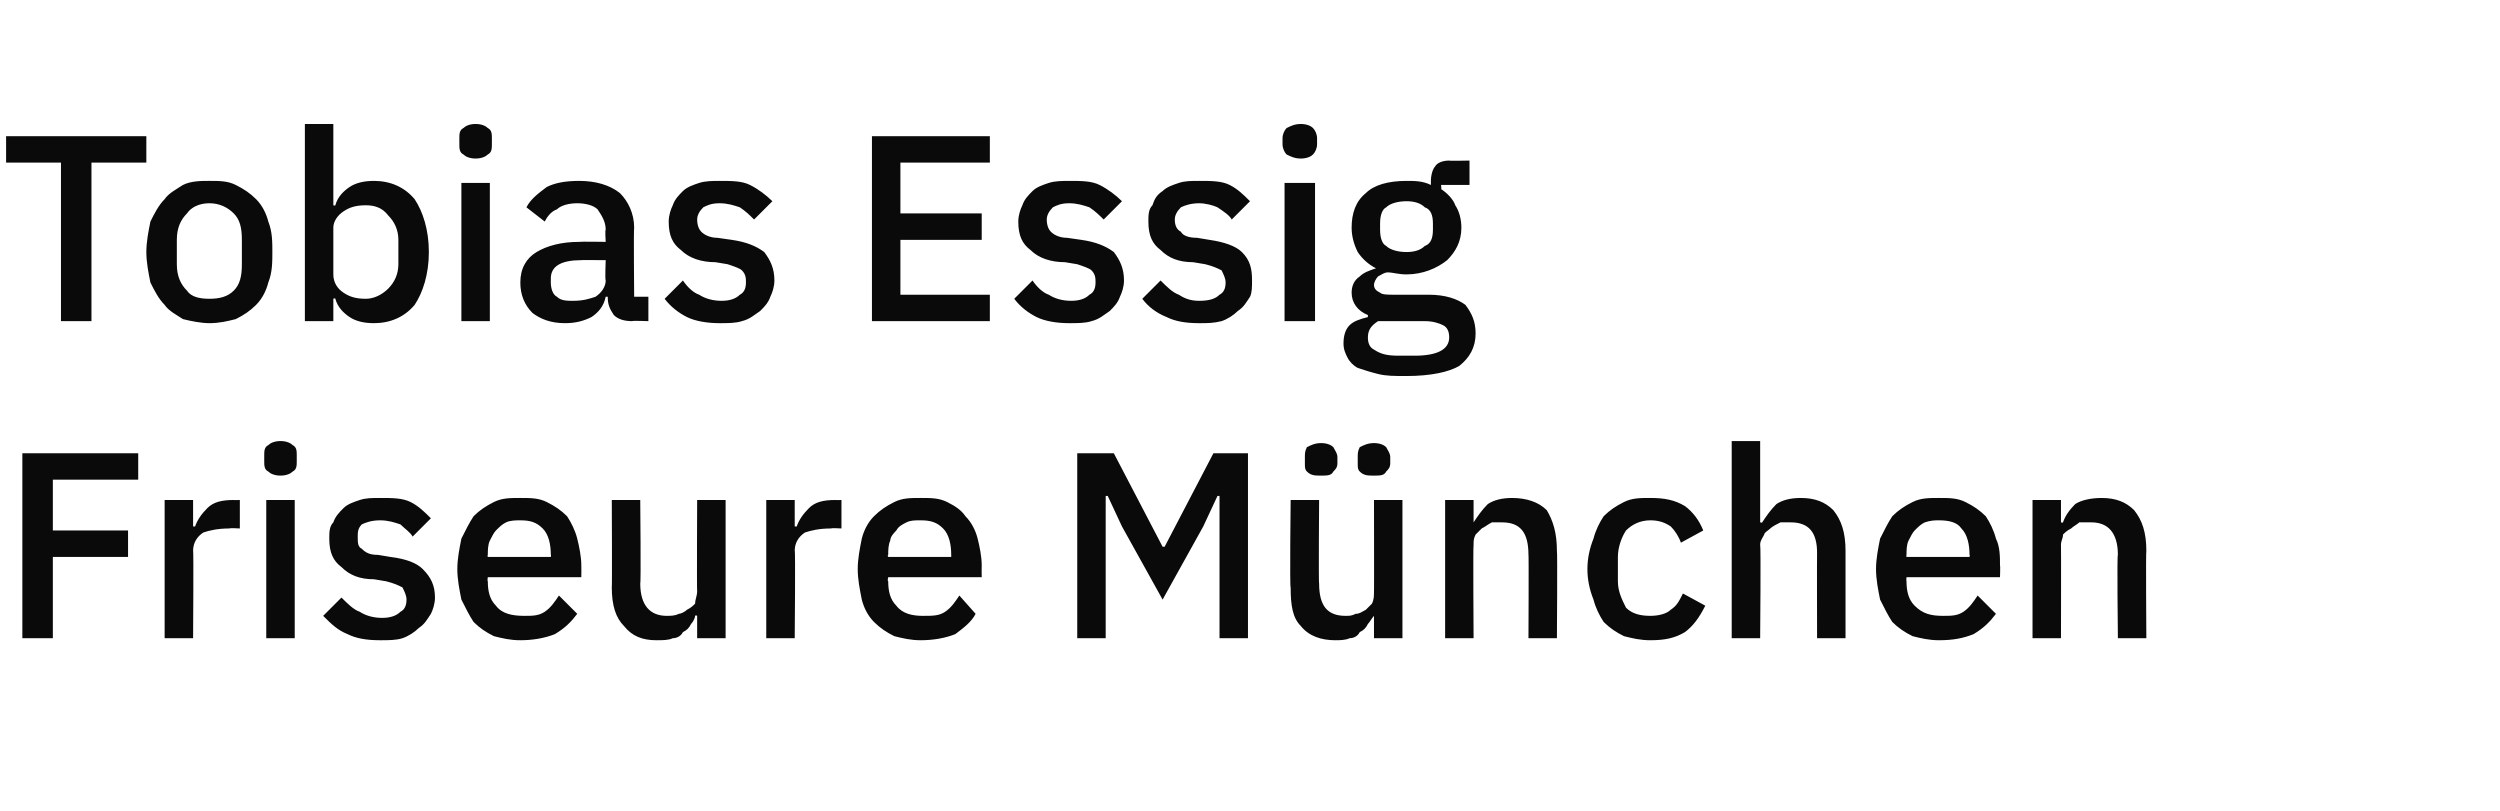 <?xml version="1.0" standalone="no"?><!DOCTYPE svg PUBLIC "-//W3C//DTD SVG 1.1//EN" "http://www.w3.org/Graphics/SVG/1.1/DTD/svg11.dtd"><svg xmlns="http://www.w3.org/2000/svg" version="1.1" width="123px" height="39.9px" viewBox="0 -1 123 39.9" style="top:-1px"><desc>Tobias Essig Friseure M nchen</desc><defs/><g id="Polygon232264"><path d="m1.1 30.4l0-9.1l5.7 0l0 1.3l-4.2 0l0 2.5l3.7 0l0 1.3l-3.7 0l0 4l-1.5 0zm7 0l0-6.8l1.4 0l0 1.3c0 0 .09.01.1 0c.1-.3.3-.6.6-.9c.3-.3.7-.4 1.3-.4c-.05.01.3 0 .3 0l0 1.4c0 0-.53-.03-.5 0c-.6 0-1 .1-1.3.2c-.3.2-.5.5-.5.9c.03-.05 0 4.3 0 4.3l-1.4 0zm5.7-8c-.3 0-.5-.1-.6-.2c-.2-.1-.2-.3-.2-.5c0 0 0-.3 0-.3c0-.2 0-.4.2-.5c.1-.1.3-.2.6-.2c.3 0 .5.1.6.2c.2.1.2.3.2.5c0 0 0 .3 0 .3c0 .2 0 .4-.2.5c-.1.1-.3.2-.6.2zm-.7 1.2l1.4 0l0 6.8l-1.4 0l0-6.8zm5.6 6.9c-.7 0-1.2-.1-1.6-.3c-.5-.2-.8-.5-1.2-.9c0 0 .9-.9.9-.9c.3.3.6.6.9.7c.3.2.7.3 1.1.3c.4 0 .7-.1.9-.3c.2-.1.3-.3.3-.6c0-.2-.1-.4-.2-.6c-.2-.1-.4-.2-.8-.3c0 0-.6-.1-.6-.1c-.7 0-1.2-.2-1.6-.6c-.4-.3-.6-.7-.6-1.4c0-.3 0-.6.2-.8c.1-.3.3-.5.5-.7c.2-.2.5-.3.8-.4c.3-.1.6-.1 1-.1c.6 0 1.1 0 1.5.2c.4.2.7.5 1 .8c0 0-.9.9-.9.9c-.1-.2-.4-.4-.6-.6c-.3-.1-.6-.2-1-.2c-.4 0-.7.1-.9.2c-.2.2-.2.4-.2.6c0 .3 0 .5.2.6c.2.2.4.3.8.3c0 0 .6.1.6.1c.8.1 1.3.3 1.6.6c.4.4.6.8.6 1.4c0 .3-.1.6-.2.8c-.2.3-.3.5-.6.7c-.2.2-.5.4-.8.5c-.3.1-.7.1-1.1.1zm6.9 0c-.5 0-.9-.1-1.3-.2c-.4-.2-.7-.4-1-.7c-.2-.3-.4-.7-.6-1.1c-.1-.5-.2-1-.2-1.5c0-.5.1-1 .2-1.5c.2-.4.4-.8.6-1.1c.3-.3.6-.5 1-.7c.4-.2.8-.2 1.3-.2c.5 0 .9 0 1.3.2c.4.2.7.4 1 .7c.2.3.4.7.5 1.1c.1.4.2.9.2 1.3c.01.02 0 .6 0 .6l-4.6 0c0 0-.03.17 0 .2c0 .5.1.9.4 1.2c.3.4.8.5 1.4.5c.4 0 .7 0 1-.2c.3-.2.5-.5.7-.8c0 0 .9.9.9.9c-.3.4-.6.7-1.1 1c-.5.2-1.1.3-1.7.3zm0-5.9c-.2 0-.5 0-.7.1c-.2.1-.3.2-.5.4c-.1.1-.2.3-.3.5c-.1.2-.1.5-.1.7c-.03.03 0 .1 0 .1l3.1 0c0 0 .02-.11 0-.1c0-.5-.1-1-.4-1.3c-.3-.3-.6-.4-1.1-.4zm8.7 4.7c0 0-.07-.05-.1 0c0 .1-.1.3-.2.4c-.1.2-.2.3-.4.4c-.1.2-.3.3-.5.3c-.2.1-.5.1-.8.1c-.7 0-1.2-.2-1.6-.7c-.4-.4-.6-1-.6-1.9c.02.01 0-4.3 0-4.3l1.4 0c0 0 .04 4.13 0 4.1c0 1.1.5 1.6 1.3 1.6c.2 0 .4 0 .6-.1c.1 0 .3-.1.4-.2c.2-.1.3-.2.4-.3c0-.2.1-.4.1-.6c-.02.03 0-4.5 0-4.5l1.4 0l0 6.8l-1.4 0l0-1.1zm3.4 1.1l0-6.8l1.4 0l0 1.3c0 0 .11.01.1 0c.1-.3.3-.6.6-.9c.3-.3.7-.4 1.3-.4c-.03.01.3 0 .3 0l0 1.4c0 0-.52-.03-.5 0c-.6 0-1 .1-1.3.2c-.3.2-.5.5-.5.9c.04-.05 0 4.3 0 4.3l-1.4 0zm7.6.1c-.5 0-.9-.1-1.3-.2c-.4-.2-.7-.4-1-.7c-.3-.3-.5-.7-.6-1.1c-.1-.5-.2-1-.2-1.5c0-.5.1-1 .2-1.5c.1-.4.3-.8.6-1.1c.3-.3.6-.5 1-.7c.4-.2.8-.2 1.3-.2c.5 0 .9 0 1.3.2c.4.2.7.4.9.7c.3.3.5.7.6 1.1c.1.4.2.9.2 1.3c-.01.02 0 .6 0 .6l-4.6 0c0 0-.05.17 0 .2c0 .5.1.9.4 1.2c.3.4.8.5 1.3.5c.5 0 .8 0 1.1-.2c.3-.2.5-.5.7-.8c0 0 .8.9.8.9c-.2.4-.6.7-1 1c-.5.2-1.1.3-1.7.3zm0-5.9c-.3 0-.5 0-.7.1c-.2.1-.4.2-.5.4c-.1.1-.3.3-.3.5c-.1.2-.1.5-.1.7c-.05.03 0 .1 0 .1l3.1 0c0 0 0-.11 0-.1c0-.5-.1-1-.4-1.3c-.3-.3-.6-.4-1.1-.4zm14.7-1.2l-.1 0l-.7 1.5l-2 3.6l-2-3.6l-.7-1.5l-.1 0l0 7l-1.4 0l0-9.1l1.8 0l2.4 4.6l.1 0l2.4-4.6l1.7 0l0 9.1l-1.4 0l0-7zm7.6 5.9c0 0-.04-.05 0 0c-.1.1-.2.3-.3.4c-.1.2-.2.3-.4.4c-.1.2-.3.3-.5.3c-.2.1-.5.1-.7.1c-.7 0-1.3-.2-1.7-.7c-.4-.4-.5-1-.5-1.9c-.05.01 0-4.3 0-4.3l1.4 0c0 0-.03 4.13 0 4.1c0 1.1.4 1.6 1.3 1.6c.2 0 .3 0 .5-.1c.2 0 .3-.1.5-.2c.1-.1.2-.2.3-.3c.1-.2.1-.4.1-.6c.01.03 0-4.5 0-4.5l1.4 0l0 6.8l-1.4 0l0-1.1zm-2.6-6.9c-.3 0-.5 0-.7-.2c-.1-.1-.1-.2-.1-.4c0 0 0-.3 0-.3c0-.2 0-.3.1-.5c.2-.1.4-.2.7-.2c.3 0 .5.1.6.2c.1.2.2.3.2.5c0 0 0 .3 0 .3c0 .2-.1.3-.2.4c-.1.2-.3.2-.6.2zm2.6 0c-.3 0-.5 0-.7-.2c-.1-.1-.1-.2-.1-.4c0 0 0-.3 0-.3c0-.2 0-.3.1-.5c.2-.1.4-.2.7-.2c.3 0 .5.1.6.2c.1.2.2.3.2.5c0 0 0 .3 0 .3c0 .2-.1.3-.2.4c-.1.2-.3.2-.6.2zm3.5 8l0-6.8l1.4 0l0 1.1c0 0 .04.03 0 0c.2-.3.4-.6.7-.9c.3-.2.7-.3 1.2-.3c.7 0 1.3.2 1.7.6c.3.5.5 1.1.5 2c.03-.02 0 4.3 0 4.3l-1.4 0c0 0 .02-4.14 0-4.1c0-1.1-.4-1.6-1.3-1.6c-.1 0-.3 0-.5 0c-.2.1-.3.2-.5.3c-.1.1-.2.2-.3.3c-.1.2-.1.3-.1.5c-.03.05 0 4.6 0 4.6l-1.4 0zm10.1.1c-.5 0-.9-.1-1.3-.2c-.4-.2-.7-.4-1-.7c-.2-.3-.4-.7-.5-1.1c-.2-.5-.3-1-.3-1.5c0-.5.1-1 .3-1.5c.1-.4.3-.8.5-1.1c.3-.3.6-.5 1-.7c.4-.2.8-.2 1.3-.2c.7 0 1.2.1 1.7.4c.4.3.7.7.9 1.2c0 0-1.1.6-1.1.6c-.1-.3-.3-.6-.5-.8c-.3-.2-.6-.3-1-.3c-.5 0-.9.2-1.2.5c-.2.3-.4.8-.4 1.3c0 0 0 1.2 0 1.2c0 .5.2.9.4 1.3c.3.3.7.4 1.2.4c.4 0 .8-.1 1-.3c.3-.2.4-.4.6-.8c0 0 1.1.6 1.1.6c-.3.6-.6 1-1 1.3c-.5.3-1 .4-1.7.4zm4-9.8l1.4 0l0 4c0 0 .11.03.1 0c.2-.3.4-.6.7-.9c.3-.2.7-.3 1.2-.3c.7 0 1.2.2 1.6.6c.4.5.6 1.1.6 2c0-.02 0 4.3 0 4.3l-1.4 0c0 0-.01-4.15 0-4.2c0-1-.4-1.5-1.3-1.5c-.2 0-.3 0-.5 0c-.2.1-.4.2-.5.3c-.1.1-.3.2-.3.3c-.1.2-.2.3-.2.5c.04.03 0 4.6 0 4.6l-1.4 0l0-9.7zm10.2 9.8c-.5 0-.9-.1-1.3-.2c-.4-.2-.7-.4-1-.7c-.2-.3-.4-.7-.6-1.1c-.1-.5-.2-1-.2-1.5c0-.5.1-1 .2-1.5c.2-.4.4-.8.6-1.1c.3-.3.6-.5 1-.7c.4-.2.8-.2 1.3-.2c.5 0 .9 0 1.3.2c.4.2.7.4 1 .7c.2.3.4.7.5 1.1c.2.4.2.9.2 1.3c.02.02 0 .6 0 .6l-4.6 0c0 0-.02.17 0 .2c0 .5.1.9.4 1.2c.4.4.8.5 1.4.5c.4 0 .7 0 1-.2c.3-.2.5-.5.7-.8c0 0 .9.9.9.9c-.3.4-.6.7-1.1 1c-.5.2-1 .3-1.7.3zm0-5.9c-.2 0-.4 0-.7.1c-.2.1-.3.2-.5.4c-.1.1-.2.3-.3.5c-.1.2-.1.5-.1.7c-.02.03 0 .1 0 .1l3.1 0c0 0 .03-.11 0-.1c0-.5-.1-1-.4-1.3c-.2-.3-.6-.4-1.1-.4zm4.6 5.8l0-6.8l1.4 0l0 1.1c0 0 .08.03.1 0c.1-.3.3-.6.6-.9c.3-.2.8-.3 1.3-.3c.7 0 1.2.2 1.6.6c.4.5.6 1.1.6 2c-.03-.02 0 4.3 0 4.3l-1.4 0c0 0-.05-4.14 0-4.1c0-1.1-.5-1.6-1.3-1.6c-.2 0-.4 0-.6 0c-.1.1-.3.2-.4.3c-.2.1-.3.2-.4.3c0 .2-.1.3-.1.5c.01.05 0 4.6 0 4.6l-1.4 0z" stroke="none" fill="#0a0a0a"/></g><g id="Polygon232263"><path d="m4.5 7l0 7.8l-1.5 0l0-7.8l-2.7 0l0-1.3l6.9 0l0 1.3l-2.7 0zm5.8 7.9c-.4 0-.9-.1-1.3-.2c-.3-.2-.7-.4-.9-.7c-.3-.3-.5-.7-.7-1.1c-.1-.5-.2-1-.2-1.5c0-.5.1-1 .2-1.5c.2-.4.4-.8.7-1.1c.2-.3.6-.5.9-.7c.4-.2.9-.2 1.3-.2c.5 0 .9 0 1.3.2c.4.2.7.4 1 .7c.3.3.5.7.6 1.1c.2.5.2 1 .2 1.5c0 .5 0 1-.2 1.5c-.1.4-.3.8-.6 1.1c-.3.3-.6.5-1 .7c-.4.1-.8.2-1.3.2zm0-1.2c.5 0 .9-.1 1.2-.4c.3-.3.4-.7.4-1.3c0 0 0-1.2 0-1.2c0-.6-.1-1-.4-1.3c-.3-.3-.7-.5-1.2-.5c-.5 0-.9.2-1.1.5c-.3.3-.5.7-.5 1.3c0 0 0 1.2 0 1.2c0 .6.2 1 .5 1.3c.2.3.6.4 1.1.4zm4.7-8.6l1.4 0l0 4c0 0 .08.03.1 0c.1-.4.4-.7.7-.9c.3-.2.7-.3 1.2-.3c.8 0 1.5.3 2 .9c.4.6.7 1.5.7 2.6c0 1.1-.3 2-.7 2.6c-.5.6-1.2.9-2 .9c-.5 0-.9-.1-1.2-.3c-.3-.2-.6-.5-.7-.9c-.02-.05-.1 0-.1 0l0 1.1l-1.4 0l0-9.7zm3 8.6c.4 0 .8-.2 1.1-.5c.3-.3.5-.7.5-1.2c0 0 0-1.2 0-1.2c0-.5-.2-.9-.5-1.2c-.3-.4-.7-.5-1.1-.5c-.5 0-.8.1-1.1.3c-.3.2-.5.5-.5.8c0 0 0 2.3 0 2.3c0 .4.2.7.5.9c.3.2.6.3 1.1.3zm5.4-6.9c-.3 0-.5-.1-.6-.2c-.2-.1-.2-.3-.2-.5c0 0 0-.3 0-.3c0-.2 0-.4.2-.5c.1-.1.3-.2.6-.2c.3 0 .5.1.6.2c.2.1.2.3.2.5c0 0 0 .3 0 .3c0 .2 0 .4-.2.5c-.1.1-.3.2-.6.2zm-.7 1.2l1.4 0l0 6.8l-1.4 0l0-6.8zm8.4 6.8c-.4 0-.7-.1-.9-.3c-.2-.3-.3-.5-.3-.9c0 0-.1 0-.1 0c-.1.5-.4.8-.7 1c-.4.2-.8.3-1.3.3c-.7 0-1.2-.2-1.6-.5c-.4-.4-.6-.9-.6-1.5c0-.7.3-1.2.8-1.5c.5-.3 1.2-.5 2.1-.5c.03-.02 1.3 0 1.3 0c0 0-.04-.59 0-.6c0-.4-.2-.7-.4-1c-.2-.2-.6-.3-1-.3c-.4 0-.8.1-1 .3c-.3.1-.5.4-.6.6c0 0-.9-.7-.9-.7c.2-.4.6-.7 1-1c.4-.2.9-.3 1.6-.3c.8 0 1.5.2 2 .6c.4.4.7 1 .7 1.7c-.03.02 0 3.4 0 3.4l.7 0l0 1.2c0 0-.8-.03-.8 0zm-2.9-1c.5 0 .8-.1 1.1-.2c.3-.2.5-.5.5-.8c-.04-.03 0-1 0-1c0 0-1.24-.01-1.2 0c-1 0-1.5.3-1.5.9c0 0 0 .2 0 .2c0 .3.1.6.3.7c.2.2.5.2.8.2zm7.2 1.1c-.6 0-1.2-.1-1.6-.3c-.4-.2-.8-.5-1.1-.9c0 0 .9-.9.9-.9c.2.3.5.6.8.7c.3.2.7.3 1.1.3c.4 0 .7-.1.9-.3c.2-.1.3-.3.3-.6c0-.2 0-.4-.2-.6c-.1-.1-.4-.2-.7-.3c0 0-.6-.1-.6-.1c-.7 0-1.3-.2-1.7-.6c-.4-.3-.6-.7-.6-1.4c0-.3.1-.6.2-.8c.1-.3.3-.5.5-.7c.2-.2.5-.3.8-.4c.3-.1.7-.1 1-.1c.6 0 1.1 0 1.5.2c.4.2.8.5 1.1.8c0 0-.9.9-.9.9c-.2-.2-.4-.4-.7-.6c-.3-.1-.6-.2-1-.2c-.4 0-.6.1-.8.2c-.2.2-.3.4-.3.6c0 .3.1.5.2.6c.2.2.5.3.8.3c0 0 .7.1.7.1c.7.1 1.2.3 1.6.6c.3.4.5.8.5 1.4c0 .3-.1.6-.2.8c-.1.3-.3.5-.5.7c-.3.2-.5.4-.9.5c-.3.1-.7.1-1.1.1zm7.5-.1l0-9.1l5.8 0l0 1.3l-4.4 0l0 2.5l4 0l0 1.3l-4 0l0 2.7l4.4 0l0 1.3l-5.8 0zm9.7.1c-.6 0-1.2-.1-1.6-.3c-.4-.2-.8-.5-1.1-.9c0 0 .9-.9.9-.9c.2.3.5.6.8.7c.3.2.7.3 1.1.3c.4 0 .7-.1.9-.3c.2-.1.3-.3.3-.6c0-.2 0-.4-.2-.6c-.1-.1-.4-.2-.7-.3c0 0-.6-.1-.6-.1c-.7 0-1.3-.2-1.7-.6c-.4-.3-.6-.7-.6-1.4c0-.3.1-.6.2-.8c.1-.3.3-.5.5-.7c.2-.2.5-.3.8-.4c.3-.1.7-.1 1-.1c.6 0 1.1 0 1.5.2c.4.2.8.5 1.1.8c0 0-.9.9-.9.9c-.2-.2-.4-.4-.7-.6c-.3-.1-.6-.2-1-.2c-.4 0-.6.1-.8.2c-.2.2-.3.4-.3.6c0 .3.1.5.2.6c.2.2.5.3.8.3c0 0 .7.1.7.1c.7.1 1.2.3 1.6.6c.3.4.5.8.5 1.4c0 .3-.1.6-.2.8c-.1.3-.3.5-.5.7c-.3.2-.5.4-.9.5c-.3.1-.7.1-1.1.1zm6.4 0c-.7 0-1.2-.1-1.6-.3c-.5-.2-.9-.5-1.2-.9c0 0 .9-.9.9-.9c.3.3.6.6.9.7c.3.2.6.3 1 .3c.5 0 .8-.1 1-.3c.2-.1.3-.3.3-.6c0-.2-.1-.4-.2-.6c-.2-.1-.4-.2-.8-.3c0 0-.6-.1-.6-.1c-.7 0-1.2-.2-1.6-.6c-.4-.3-.6-.7-.6-1.4c0-.3 0-.6.2-.8c.1-.3.2-.5.5-.7c.2-.2.5-.3.8-.4c.3-.1.6-.1 1-.1c.6 0 1.1 0 1.5.2c.4.2.7.5 1 .8c0 0-.9.9-.9.9c-.1-.2-.4-.4-.7-.6c-.2-.1-.6-.2-.9-.2c-.4 0-.7.1-.9.2c-.2.2-.3.4-.3.6c0 .3.1.5.3.6c.1.2.4.3.8.3c0 0 .6.1.6.1c.7.1 1.3.3 1.6.6c.4.4.5.8.5 1.4c0 .3 0 .6-.1.8c-.2.3-.3.5-.6.7c-.2.2-.5.4-.8.5c-.4.1-.7.1-1.1.1zm5-8.1c-.3 0-.5-.1-.7-.2c-.1-.1-.2-.3-.2-.5c0 0 0-.3 0-.3c0-.2.1-.4.2-.5c.2-.1.4-.2.7-.2c.3 0 .5.1.6.2c.1.1.2.3.2.5c0 0 0 .3 0 .3c0 .2-.1.4-.2.5c-.1.1-.3.2-.6.2zm-.8 1.2l1.5 0l0 6.8l-1.5 0l0-6.8zm9.4 7.4c0 .7-.3 1.2-.8 1.6c-.5.3-1.4.5-2.6.5c-.6 0-1 0-1.4-.1c-.4-.1-.7-.2-1-.3c-.2-.1-.4-.3-.5-.5c-.1-.2-.2-.4-.2-.7c0-.4.1-.7.3-.9c.2-.2.5-.3.9-.4c0 0 0-.1 0-.1c-.5-.2-.8-.6-.8-1.1c0-.3.1-.6.4-.8c.2-.2.5-.3.8-.4c0 0 0 0 0 0c-.4-.2-.7-.5-.9-.8c-.2-.4-.3-.8-.3-1.2c0-.7.2-1.3.7-1.7c.4-.4 1.1-.6 2-.6c.4 0 .8 0 1.2.2c0 0 0-.2 0-.2c0-.3.1-.6.2-.7c.1-.2.4-.3.7-.3c-.03.02 1 0 1 0l0 1.2l-1.4 0c0 0 .03.23 0 .2c.3.2.6.5.7.8c.2.3.3.7.3 1.1c0 .7-.3 1.2-.7 1.6c-.5.4-1.2.7-2 .7c-.4 0-.7-.1-.9-.1c-.2 0-.3.1-.5.2c-.1.1-.2.3-.2.4c0 .2.1.3.3.4c.1.1.4.1.7.1c0 0 1.7 0 1.7 0c.8 0 1.4.2 1.8.5c.3.4.5.8.5 1.4zm-3 1.1c1.1 0 1.7-.3 1.7-.9c0-.3-.1-.5-.3-.6c-.2-.1-.5-.2-.9-.2c0 0-2.3 0-2.3 0c-.3.2-.5.4-.5.8c0 .3.1.5.3.6c.3.2.6.3 1.2.3c-.04 0 .8 0 .8 0c0 0 .04 0 0 0zm-.4-5.1c.4 0 .7-.1.9-.3c.3-.1.4-.4.4-.8c0 0 0-.3 0-.3c0-.4-.1-.7-.4-.8c-.2-.2-.5-.3-.9-.3c-.4 0-.8.1-1 .3c-.2.1-.3.4-.3.8c0 0 0 .3 0 .3c0 .4.1.7.3.8c.2.2.6.3 1 .3z" stroke="none" fill="#0a0a0a"/></g></svg>